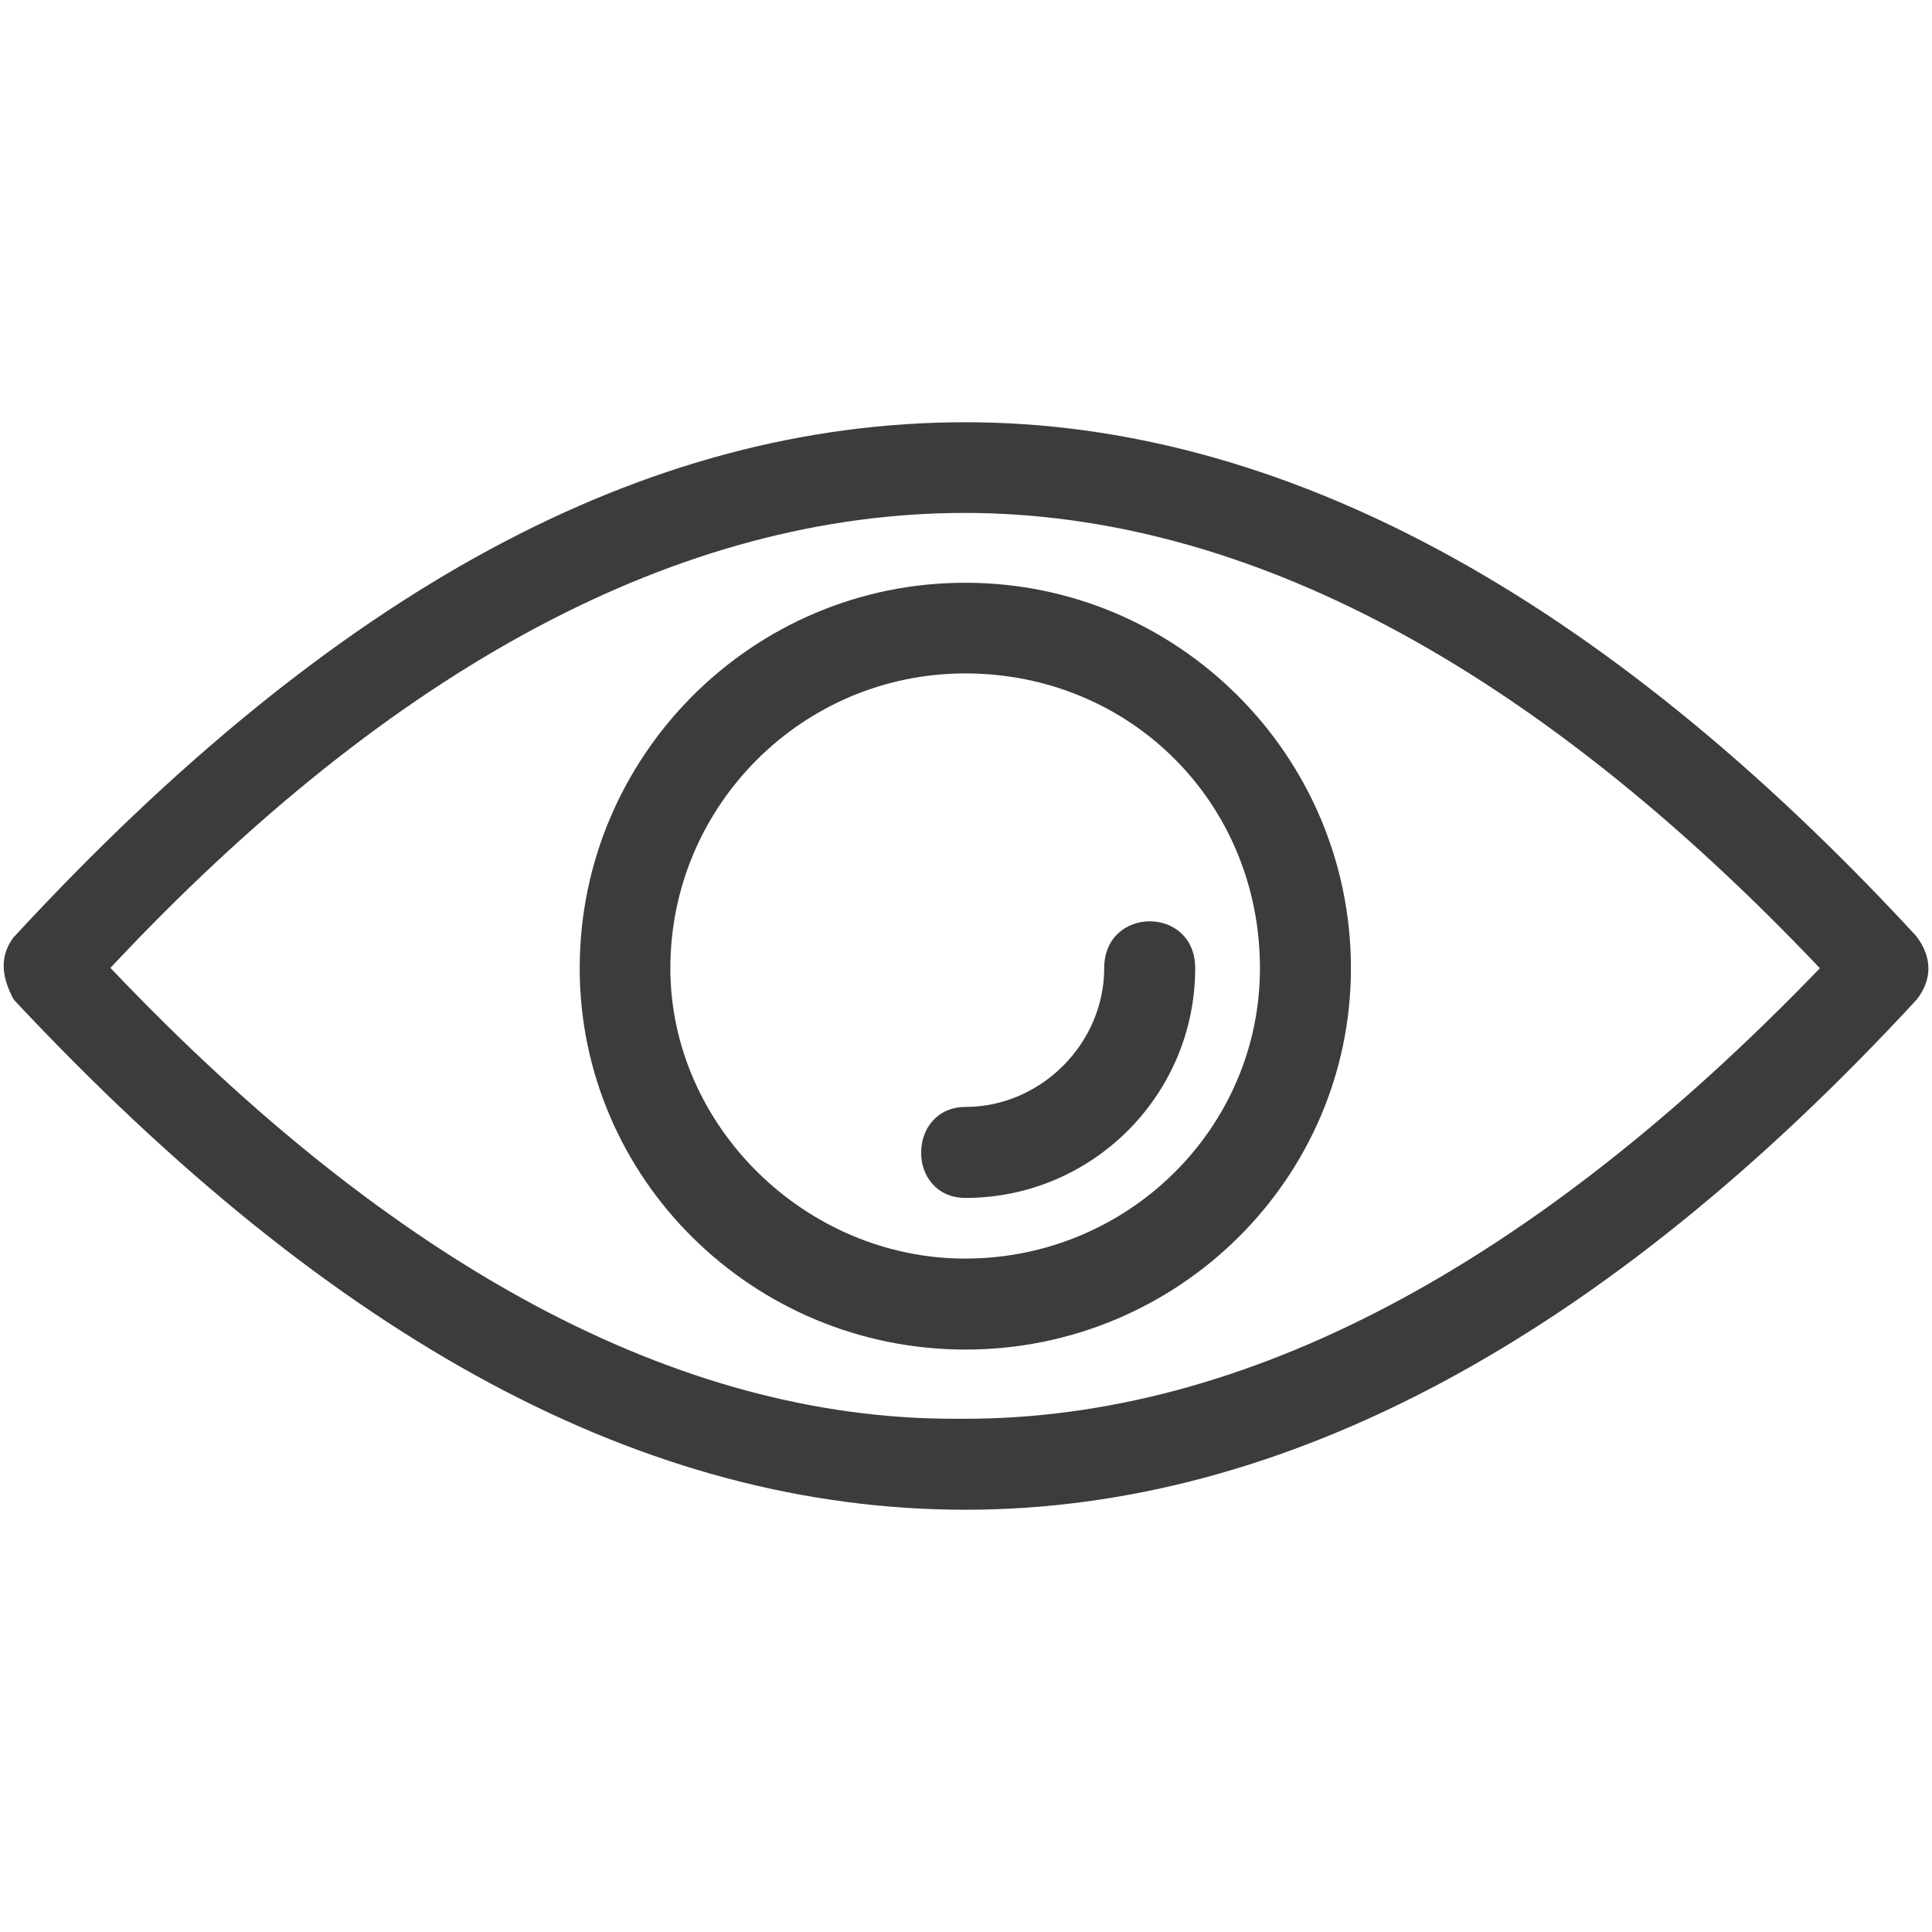<?xml version="1.0" encoding="UTF-8"?>
<svg xmlns="http://www.w3.org/2000/svg" xmlns:xlink="http://www.w3.org/1999/xlink" version="1.1" id="Livello_1" x="0px" y="0px" viewBox="0 0 566.9 566.9" style="enable-background:new 0 0 566.9 566.9;" xml:space="preserve">
<style type="text/css">
	.st0{fill:#3C3C3B;}
</style>
<g>
	<path class="st0" d="M562.3,274.7c-92.4-100.1-186.3-150.8-279-150.8c-94,0-185.2,49.3-279,150.8L4,275c-4.9,6.5-2.7,13-0.2,17.9   l0.4,0.6C98.4,394.1,189.7,443,283.3,443c93.5,0,187.4-50.3,279.2-149.8C567,287.3,567,280.9,562.3,274.7z M534,284.1   c-84.5,87.7-168.9,132.2-250.8,132.2c-1.1,0-2.2,0-3.4,0c-80.8,0-164-44.5-247.4-132.3c83-88.6,167.3-133.5,250.8-133.5   C365.5,150.6,449.9,195.5,534,284.1z"></path>
	<path class="st0" d="M170.1,284.1c0,61.7,50.8,111.9,113.2,111.9c62.4,0,113.1-50.2,113.1-111.9c0-62.4-50.8-113.1-113.1-113.1   C220.9,170.9,170.1,221.7,170.1,284.1z M369.7,284.1c0,47-38.8,85.2-86.5,85.2c-46.9,0-86.5-39-86.5-85.2   c0-47.7,38.8-86.5,86.5-86.5C331.7,197.6,369.7,235.6,369.7,284.1z"></path>
	<path class="st0" d="M283.3,351.5c37.2,0,67.4-30.2,67.4-67.4c0-18.4-26.7-18.3-26.7,0c0,22.1-18.6,40.7-40.7,40.7   c-4,0-7.4,1.5-9.8,4.3c-2.1,2.4-3.2,5.6-3.2,9.1C270.2,344.8,274.7,351.5,283.3,351.5z"></path>
</g>
</svg>
